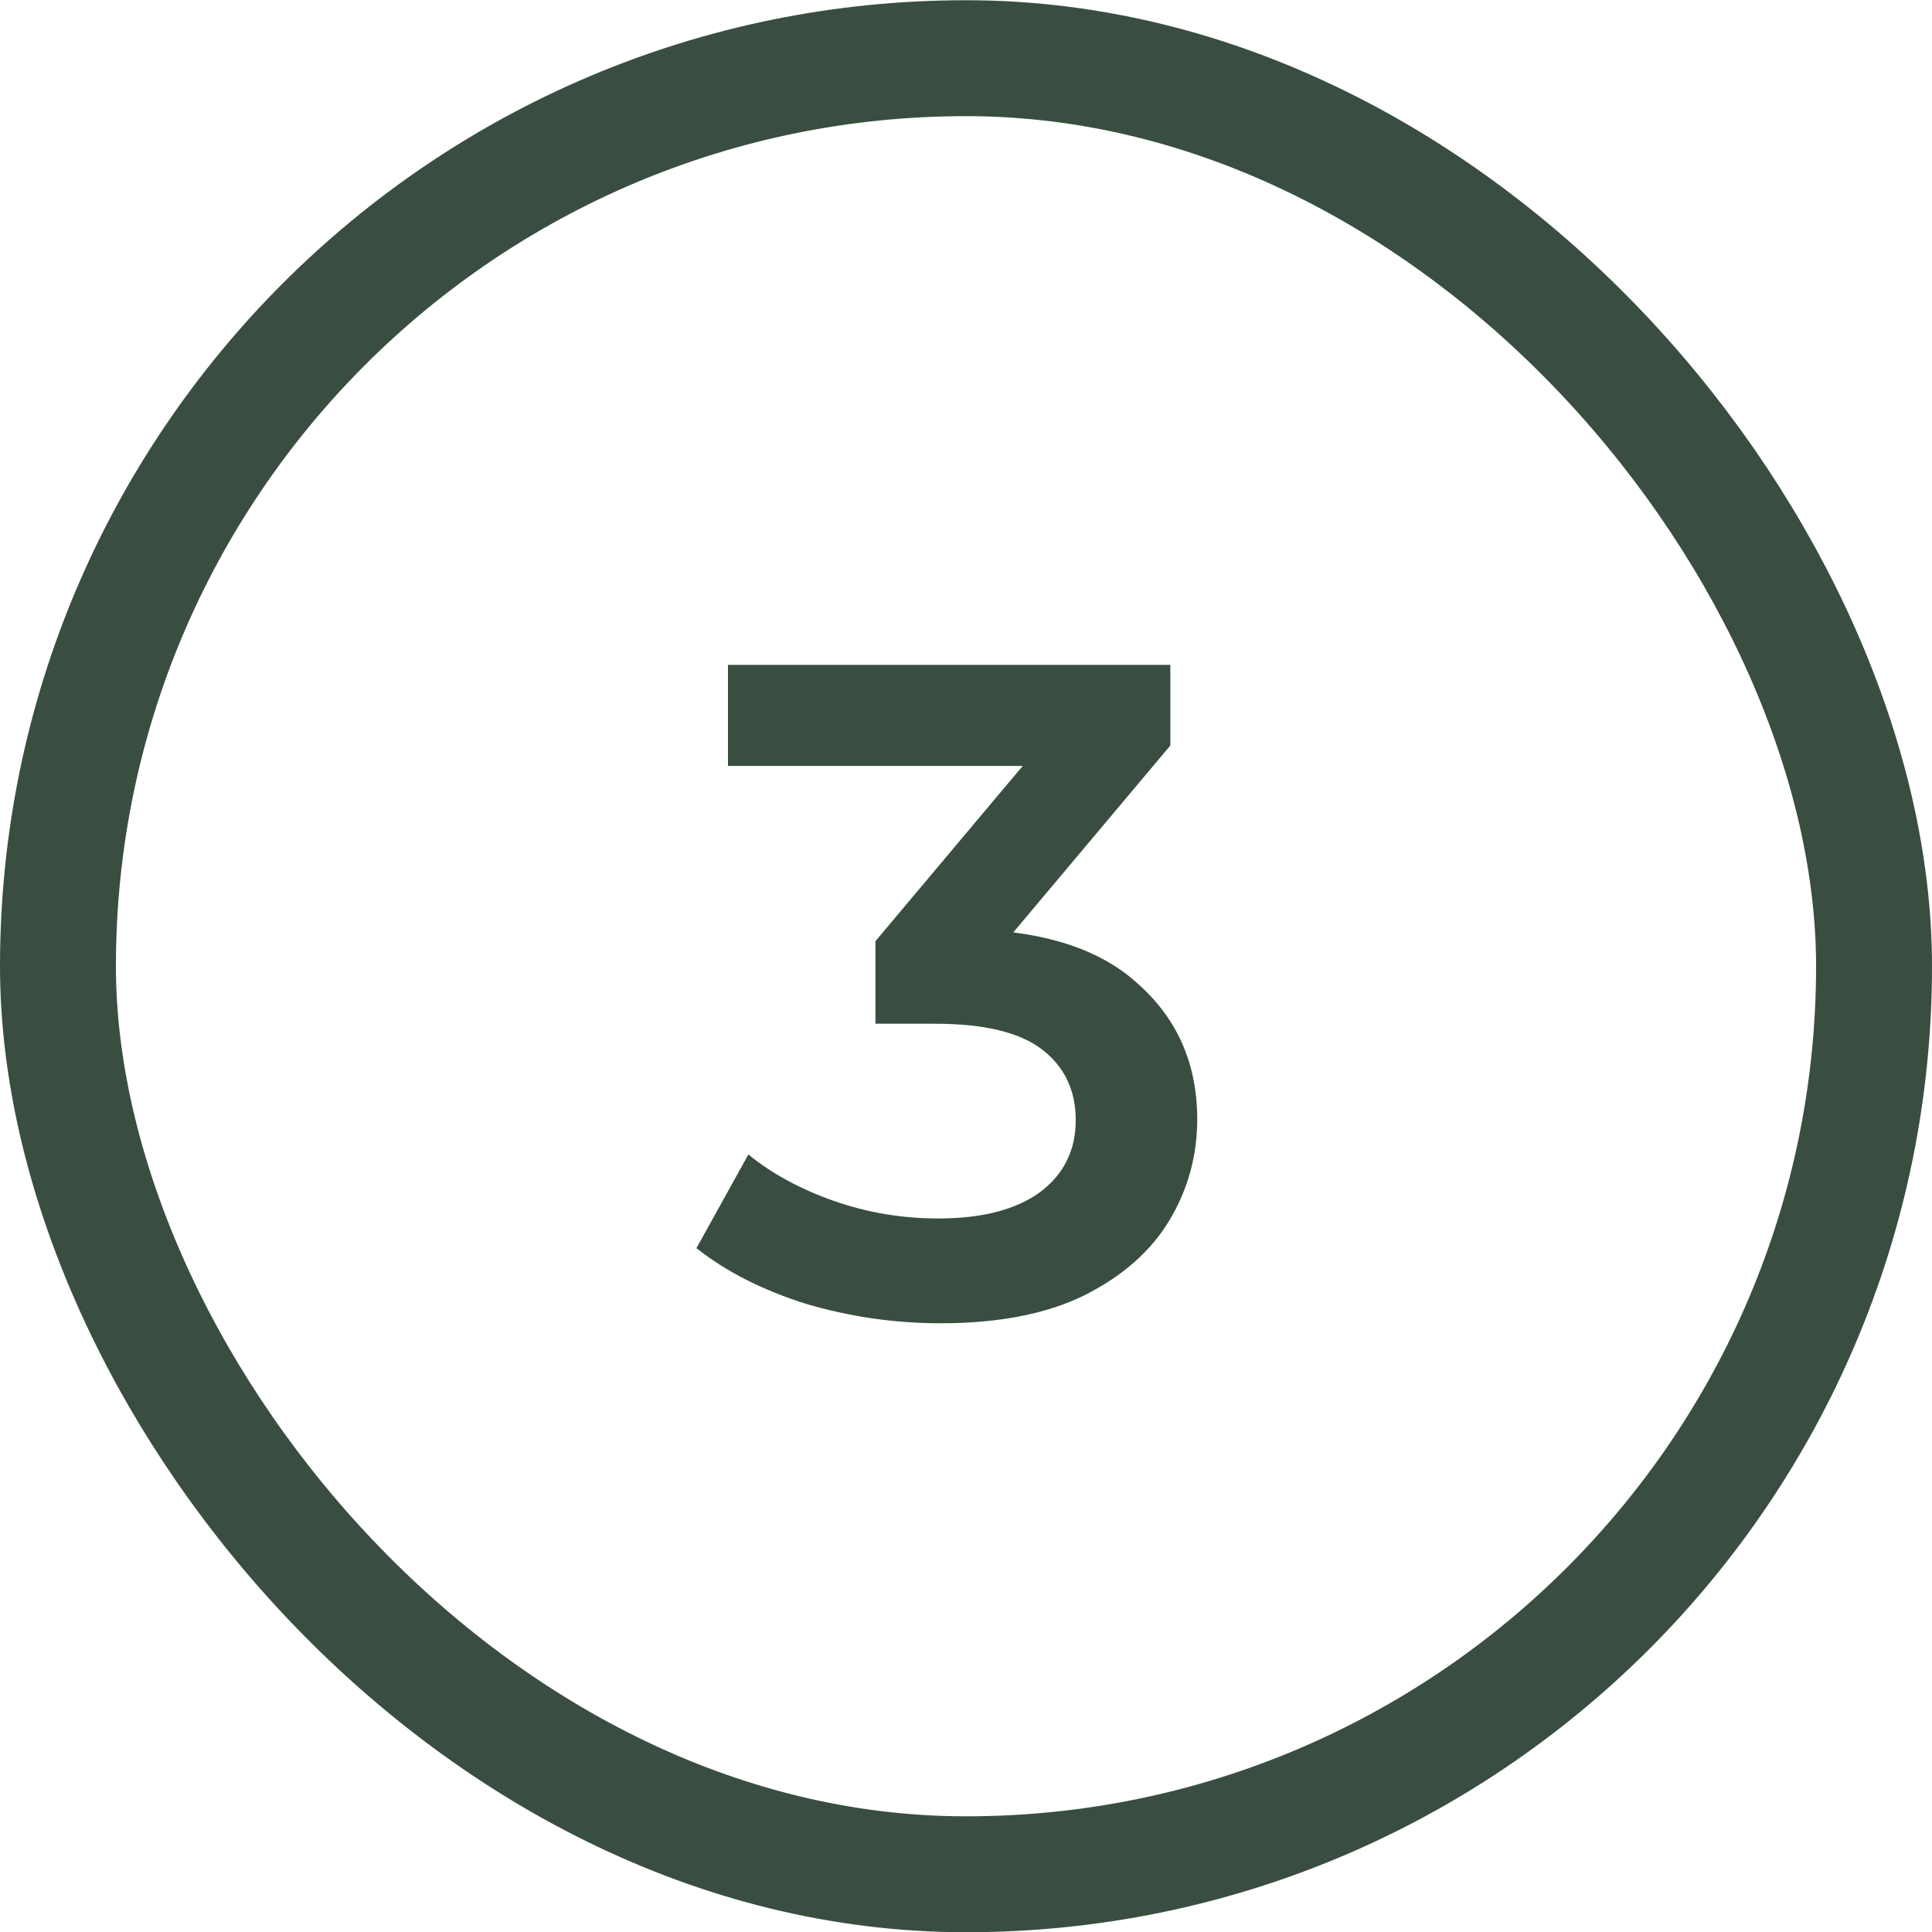 <svg xmlns="http://www.w3.org/2000/svg" fill="none" viewBox="0 0 50 50" height="50" width="50">
<rect stroke-width="3" stroke="#394E40" rx="23.5" height="47" width="47" y="1.506" x="1.5"></rect>
<path fill="#394E40" d="M24.336 34.246C23.152 34.246 21.992 34.078 20.856 33.742C19.736 33.39 18.792 32.91 18.024 32.302L19.368 29.878C19.976 30.374 20.712 30.774 21.576 31.078C22.44 31.382 23.344 31.534 24.288 31.534C25.408 31.534 26.28 31.31 26.904 30.862C27.528 30.398 27.84 29.774 27.84 28.99C27.84 28.222 27.552 27.614 26.976 27.166C26.4 26.718 25.472 26.494 24.192 26.494H22.656V24.358L27.456 18.646L27.864 19.822H18.84V17.206H30.288V19.294L25.488 25.006L23.856 24.046H24.792C26.856 24.046 28.4 24.51 29.424 25.438C30.464 26.35 30.984 27.526 30.984 28.966C30.984 29.91 30.744 30.782 30.264 31.582C29.784 32.382 29.048 33.03 28.056 33.526C27.08 34.006 25.84 34.246 24.336 34.246Z"></path>
</svg>
